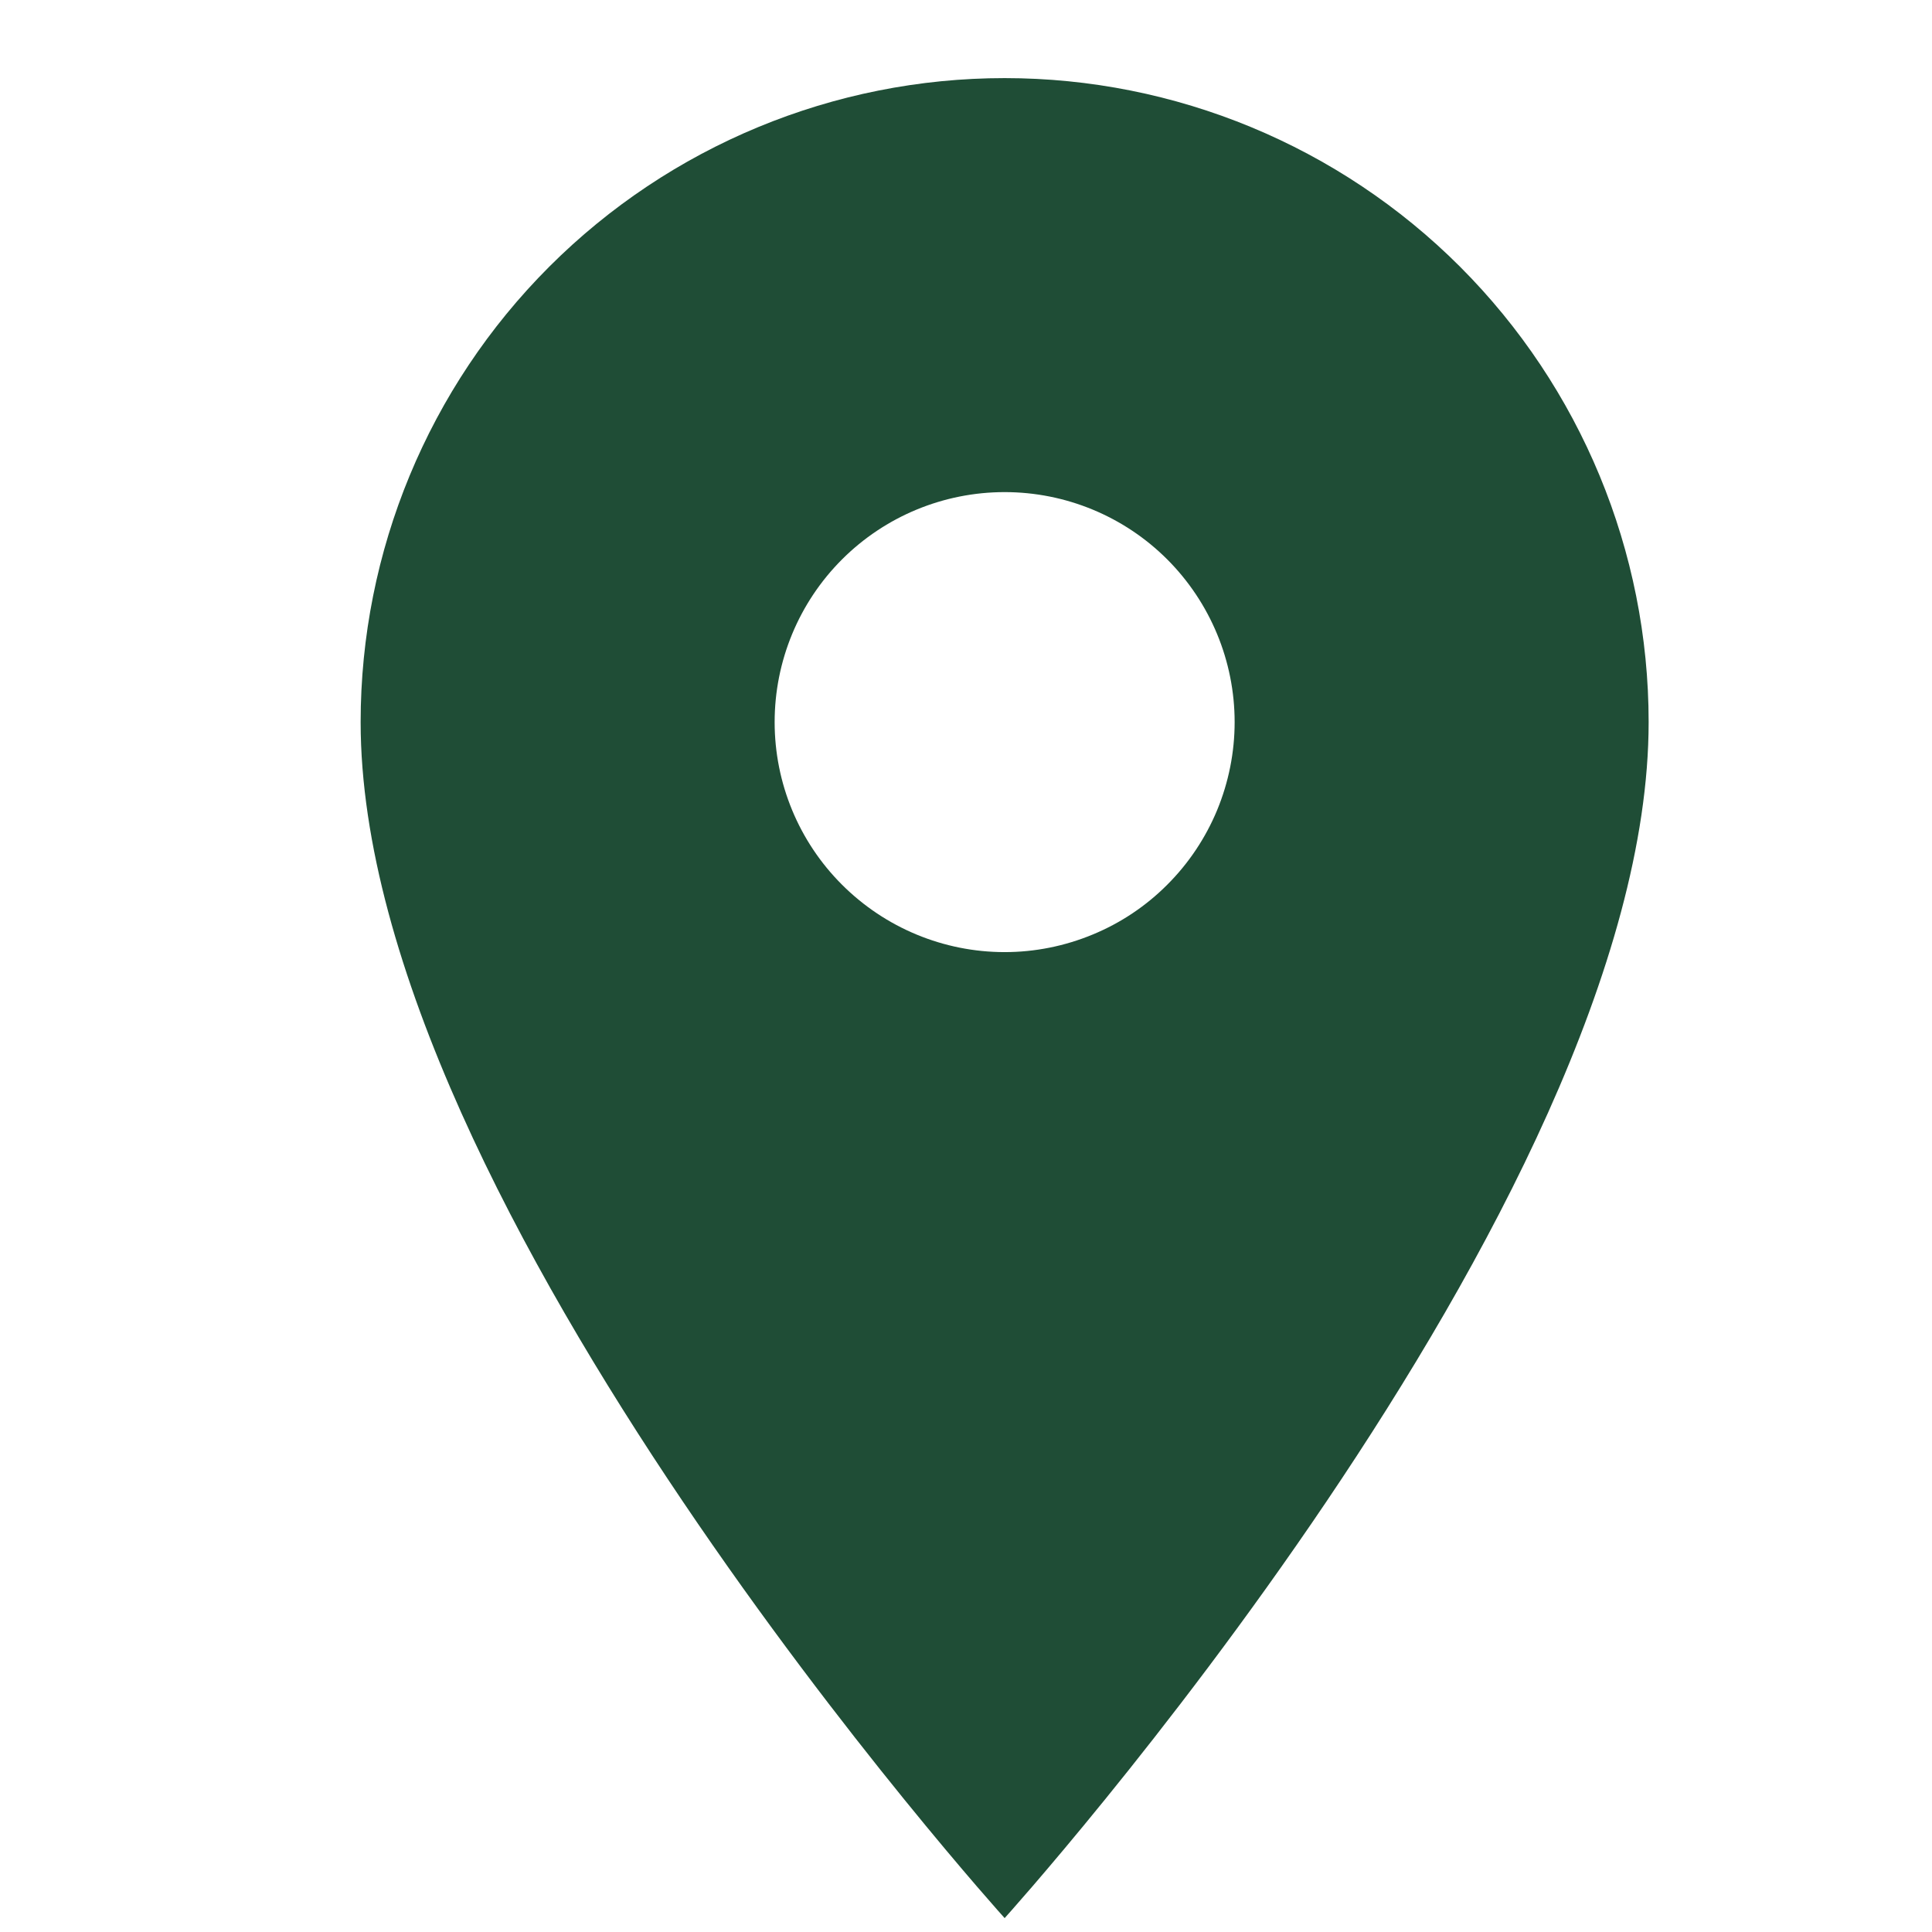<svg width="21" height="21" viewBox="0 0 21 21" fill="none" xmlns="http://www.w3.org/2000/svg">
<path d="M10.92 10.349C10.257 10.349 9.621 10.085 9.152 9.616C8.683 9.148 8.42 8.512 8.42 7.849C8.42 7.186 8.683 6.55 9.152 6.081C9.621 5.612 10.257 5.349 10.92 5.349C11.583 5.349 12.219 5.612 12.688 6.081C13.156 6.55 13.42 7.186 13.42 7.849C13.42 8.177 13.355 8.502 13.23 8.805C13.104 9.109 12.92 9.384 12.688 9.616C12.456 9.849 12.18 10.033 11.877 10.158C11.573 10.284 11.248 10.349 10.92 10.349ZM10.92 0.849C9.063 0.849 7.283 1.586 5.97 2.899C4.657 4.212 3.92 5.992 3.92 7.849C3.92 13.099 10.92 20.849 10.92 20.849C10.92 20.849 17.92 13.099 17.92 7.849C17.92 5.992 17.182 4.212 15.87 2.899C14.557 1.586 12.776 0.849 10.92 0.849Z" fill="#1F4D36"/>
</svg>
